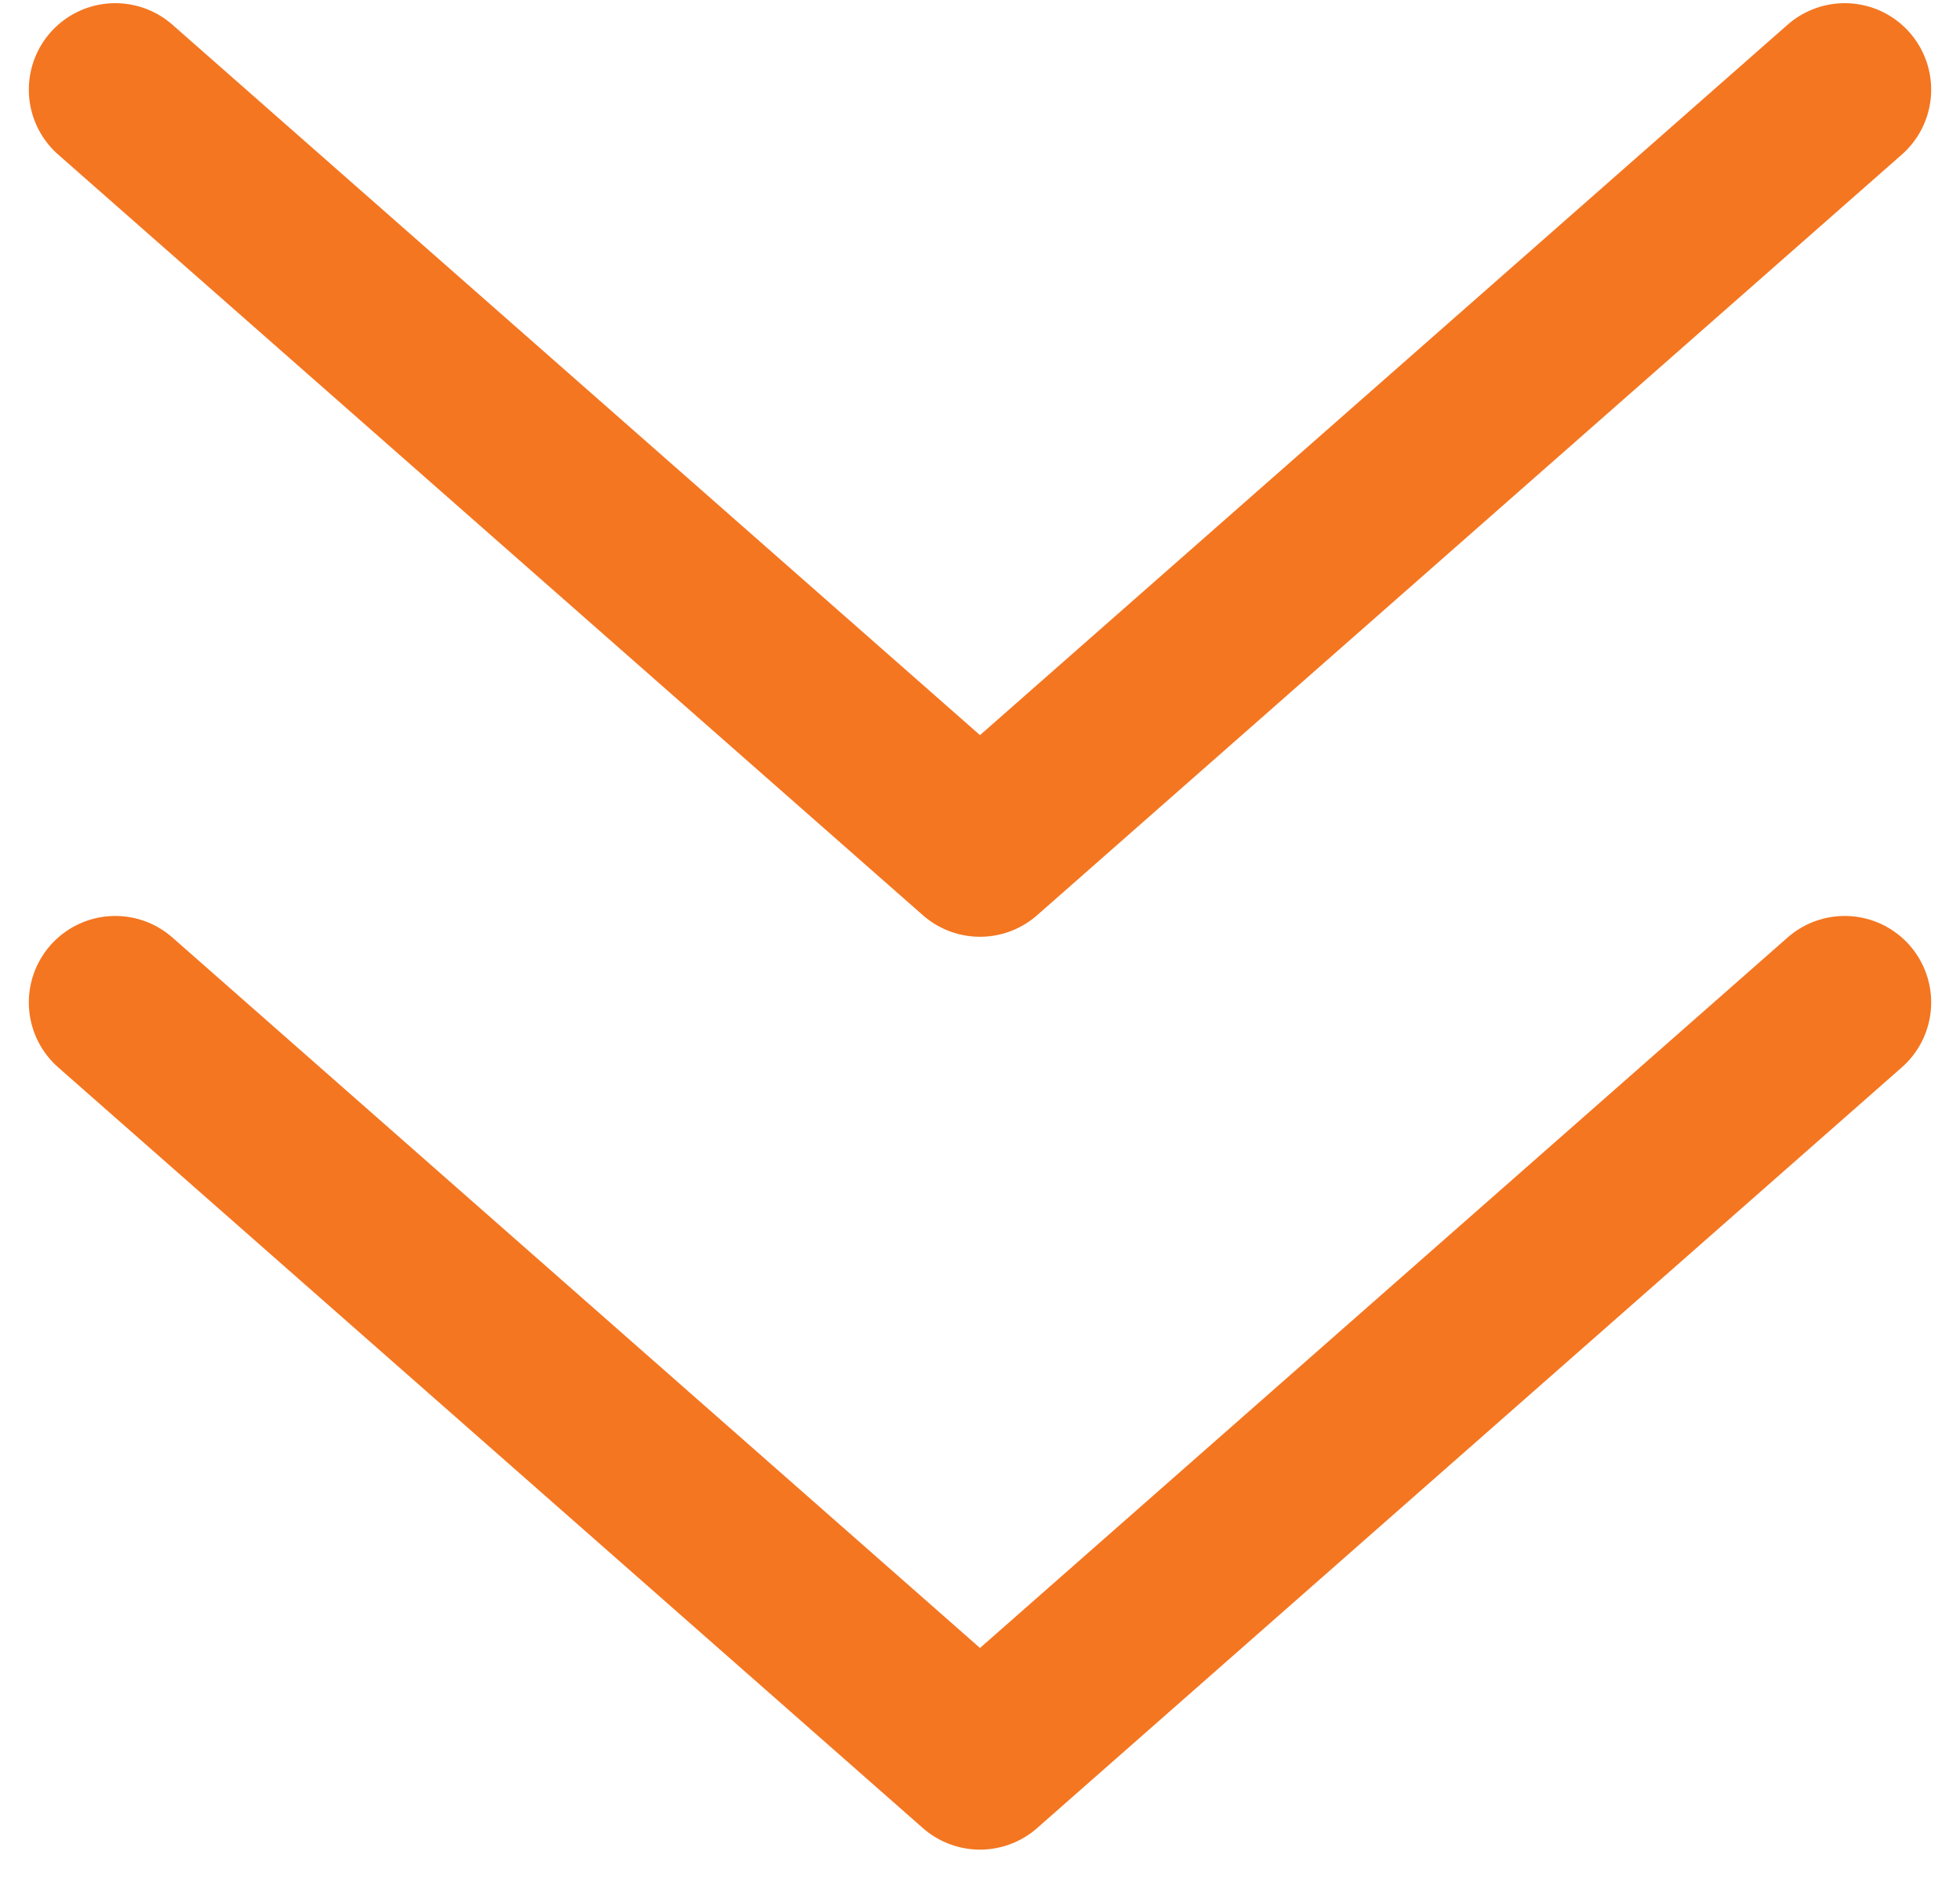 <svg xmlns="http://www.w3.org/2000/svg" width="34" height="33" viewBox="0 0 34 33" fill="none"><path d="M2 1.555L17 14.75L32 1.555M2 17.389L17 30.585L32 17.389" stroke="url(#paint0_linear_5097_11418)" stroke-width="3" stroke-linecap="round" stroke-linejoin="round"></path><defs><linearGradient id="paint0_linear_5097_11418" x1="17" y1="1.555" x2="17" y2="30.585" gradientUnits="userSpaceOnUse"><stop stop-color="#F47621"></stop><stop offset="0.5" stop-color="#F47621"></stop><stop offset="1" stop-color="#F47621"></stop></linearGradient></defs></svg>